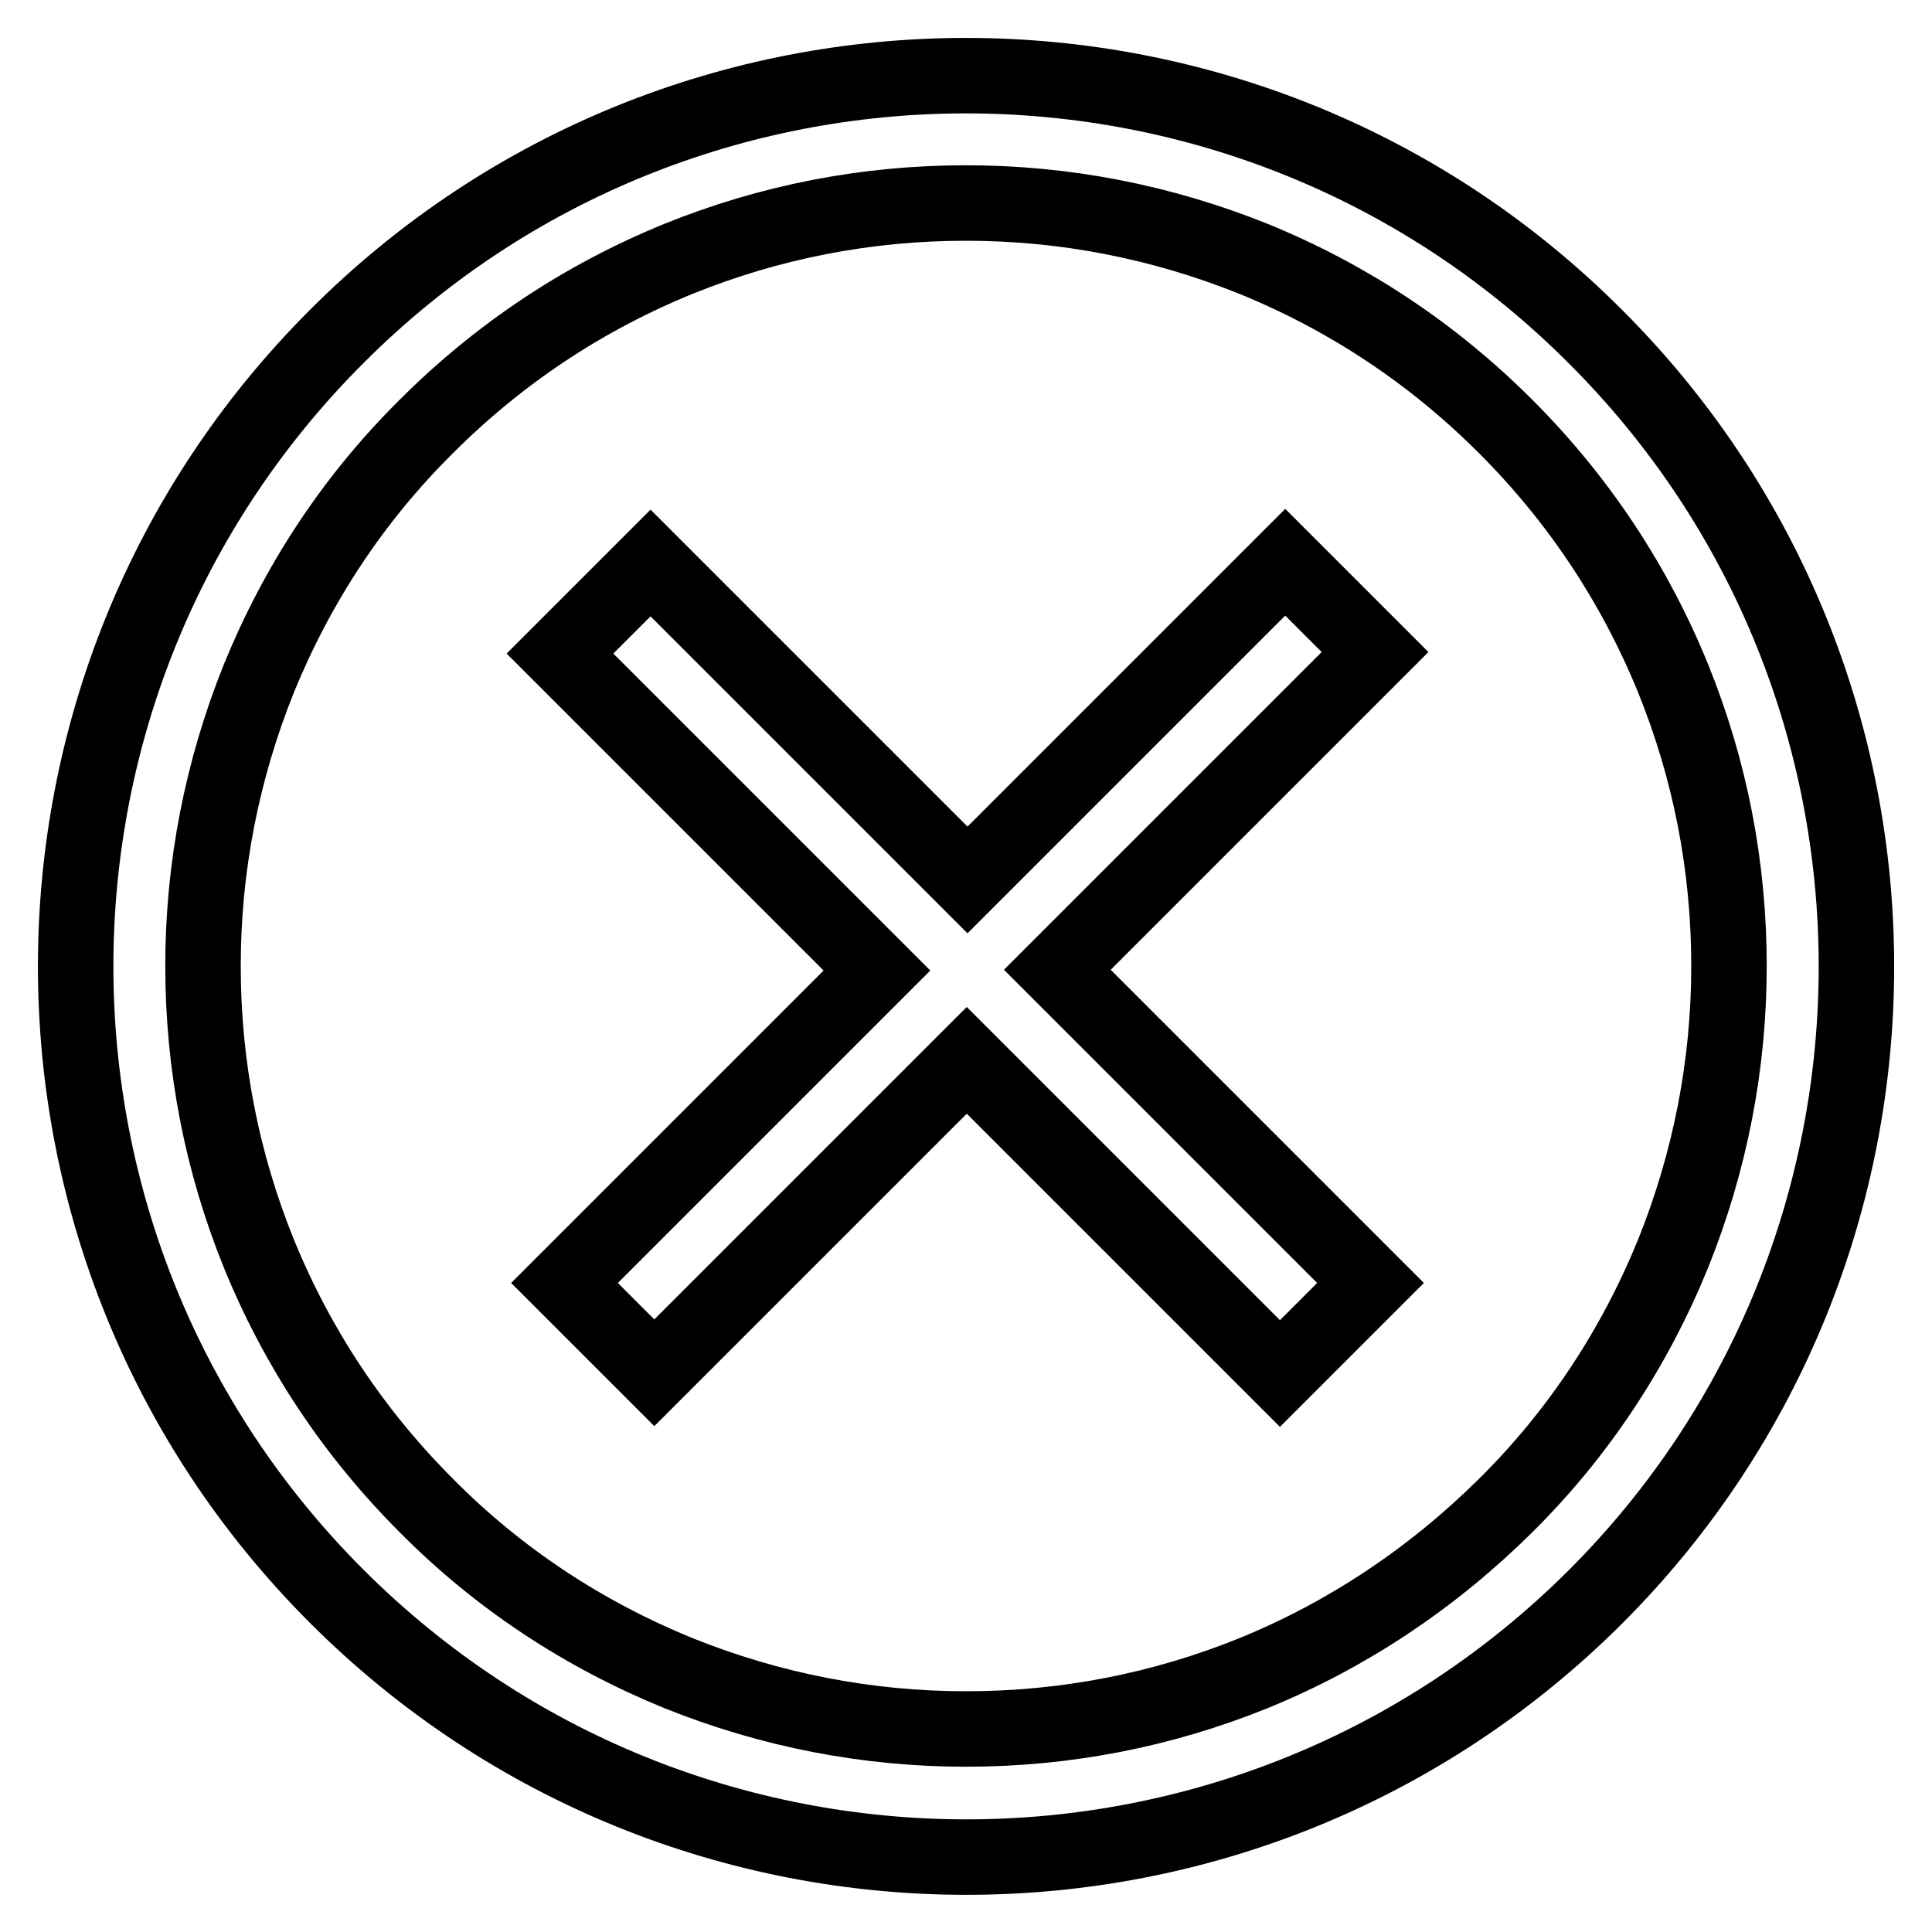 <?xml version="1.0" encoding="utf-8"?>
<!-- Svg Vector Icons : http://www.onlinewebfonts.com/icon -->
<!DOCTYPE svg PUBLIC "-//W3C//DTD SVG 1.1//EN" "http://www.w3.org/Graphics/SVG/1.1/DTD/svg11.dtd">
<svg version="1.1" xmlns="http://www.w3.org/2000/svg" xmlns:xlink="http://www.w3.org/1999/xlink" x="0px" y="0px" viewBox="0 0 256 256" enable-background="new 0 0 256 256" xml:space="preserve">
<g> <path stroke-width="10" fill-opacity="0" stroke="#000000"  d="M199.5,56.5c9.7,9.7,17.1,20.9,22.2,33.4c4.9,12.1,7.4,24.9,7.4,38.1c0,13.1-2.5,25.9-7.4,38.1 c-5.1,12.5-12.5,23.8-22.2,33.4s-20.9,17.1-33.4,22.2c-12.1,4.9-24.9,7.4-38.1,7.4c-13.1,0-25.9-2.5-38.1-7.4 c-12.5-5.1-23.8-12.5-33.4-22.2c-9.7-9.7-17.1-20.9-22.2-33.4c-4.9-12.1-7.4-24.9-7.4-38.1c0-13.1,2.5-25.9,7.4-38.1 c5.1-12.5,12.5-23.8,22.2-33.4c9.7-9.7,20.9-17.1,33.4-22.2c12.1-4.9,24.9-7.4,38.1-7.4c13.1,0,25.9,2.5,38.1,7.4 C178.6,39.4,189.8,46.8,199.5,56.5 M211.4,44.6C165.4-1.5,90.6-1.5,44.6,44.6c-46.1,46.1-46.1,120.8,0,166.9 c46.1,46.1,120.8,46.1,166.9,0C257.5,165.4,257.5,90.6,211.4,44.6L211.4,44.6L211.4,44.6z M140.1,128.5l42.1-42.1l-11.9-11.9 l-42.1,42.1l-42-42l-12,12l42,42l-41.4,41.4l11.9,11.9l41.4-41.4l41.5,41.5l12-12L140.1,128.5z"/></g>
</svg>